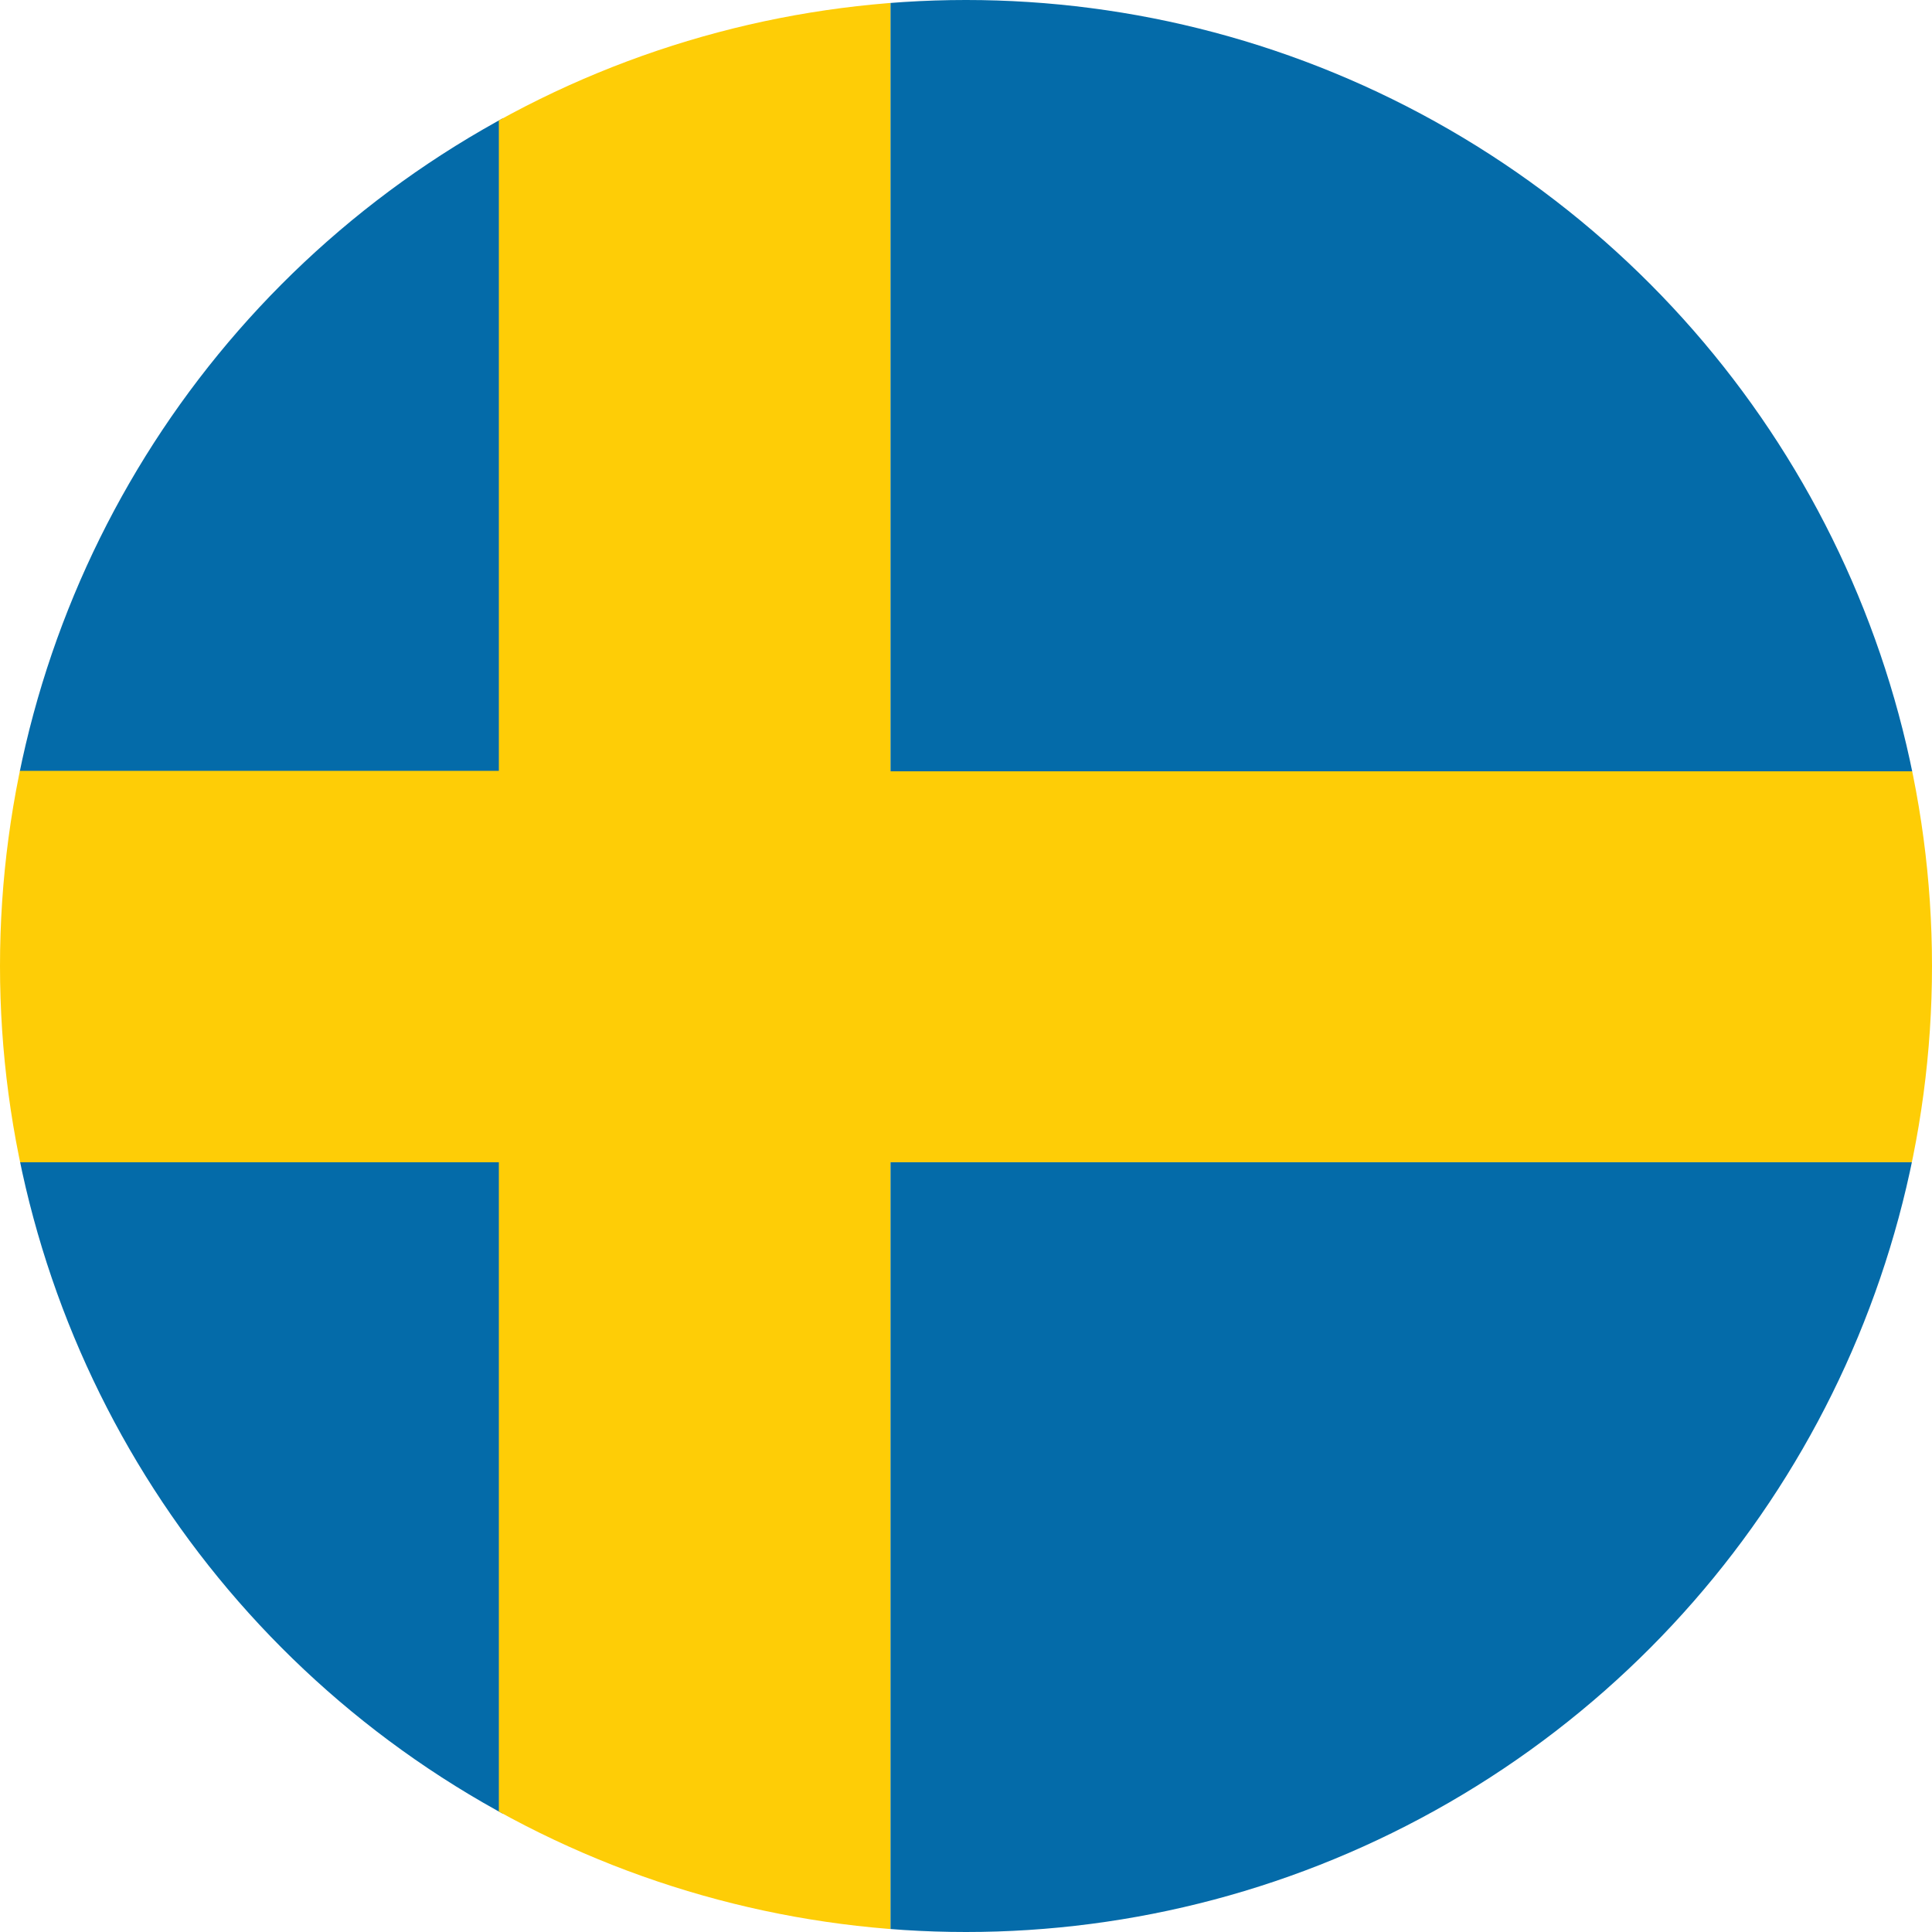 <svg xmlns="http://www.w3.org/2000/svg" xmlns:xlink="http://www.w3.org/1999/xlink" width="128" height="128" viewBox="0 0 128 128">
  <defs>
    <clipPath id="clip-path">
      <circle id="Ellipse_1" data-name="Ellipse 1" cx="64" cy="64" r="64" transform="translate(31.55 0.87)" fill="none"/>
    </clipPath>
    <clipPath id="clip-path-2">
      <rect id="Rectangle_1" data-name="Rectangle 1" width="129.74" height="129.74" transform="translate(30.68)" fill="none"/>
    </clipPath>
  </defs>
  <g id="Layer_2" data-name="Layer 2" transform="translate(-44.55 42.13)">
    <g id="Layer_1" data-name="Layer 1">
      <g id="Group_3" data-name="Group 3" transform="translate(13 -43)" clip-path="url(#clip-path)">
        <g id="Group_2" data-name="Group 2" clip-path="url(#clip-path-2)">
          <path id="Path_7" data-name="Path 7" d="M-31.55-.79H33.32V51.1H-31.55Zm0,77.76H33.32v51.9H-31.55Z" transform="translate(31.55 0.87)" fill="#046ba9" fill-rule="evenodd"/>
          <path id="Path_8" data-name="Path 8" d="M-31.55,51.07H33.32V77H-31.55Z" transform="translate(31.55 0.87)" fill="#fecd06" fill-rule="evenodd"/>
          <path id="Path_9" data-name="Path 9" d="M33.05-.87H59V128.87H33.05Z" transform="translate(31.55 0.87)" fill="#fecd06" fill-rule="evenodd"/>
          <path id="Path_10" data-name="Path 10" d="M58.17,51.08H174.94V77H58.17Z" transform="translate(31.55 0.87)" fill="#fecd06" fill-rule="evenodd"/>
          <path id="Path_11" data-name="Path 11" d="M59,77H175.74v51.89H59ZM59-.79H175.74V51.1H59Z" transform="translate(31.55 0.87)" fill="#046ba9" fill-rule="evenodd"/>
        </g>
      </g>
    </g>
  </g>
</svg>
